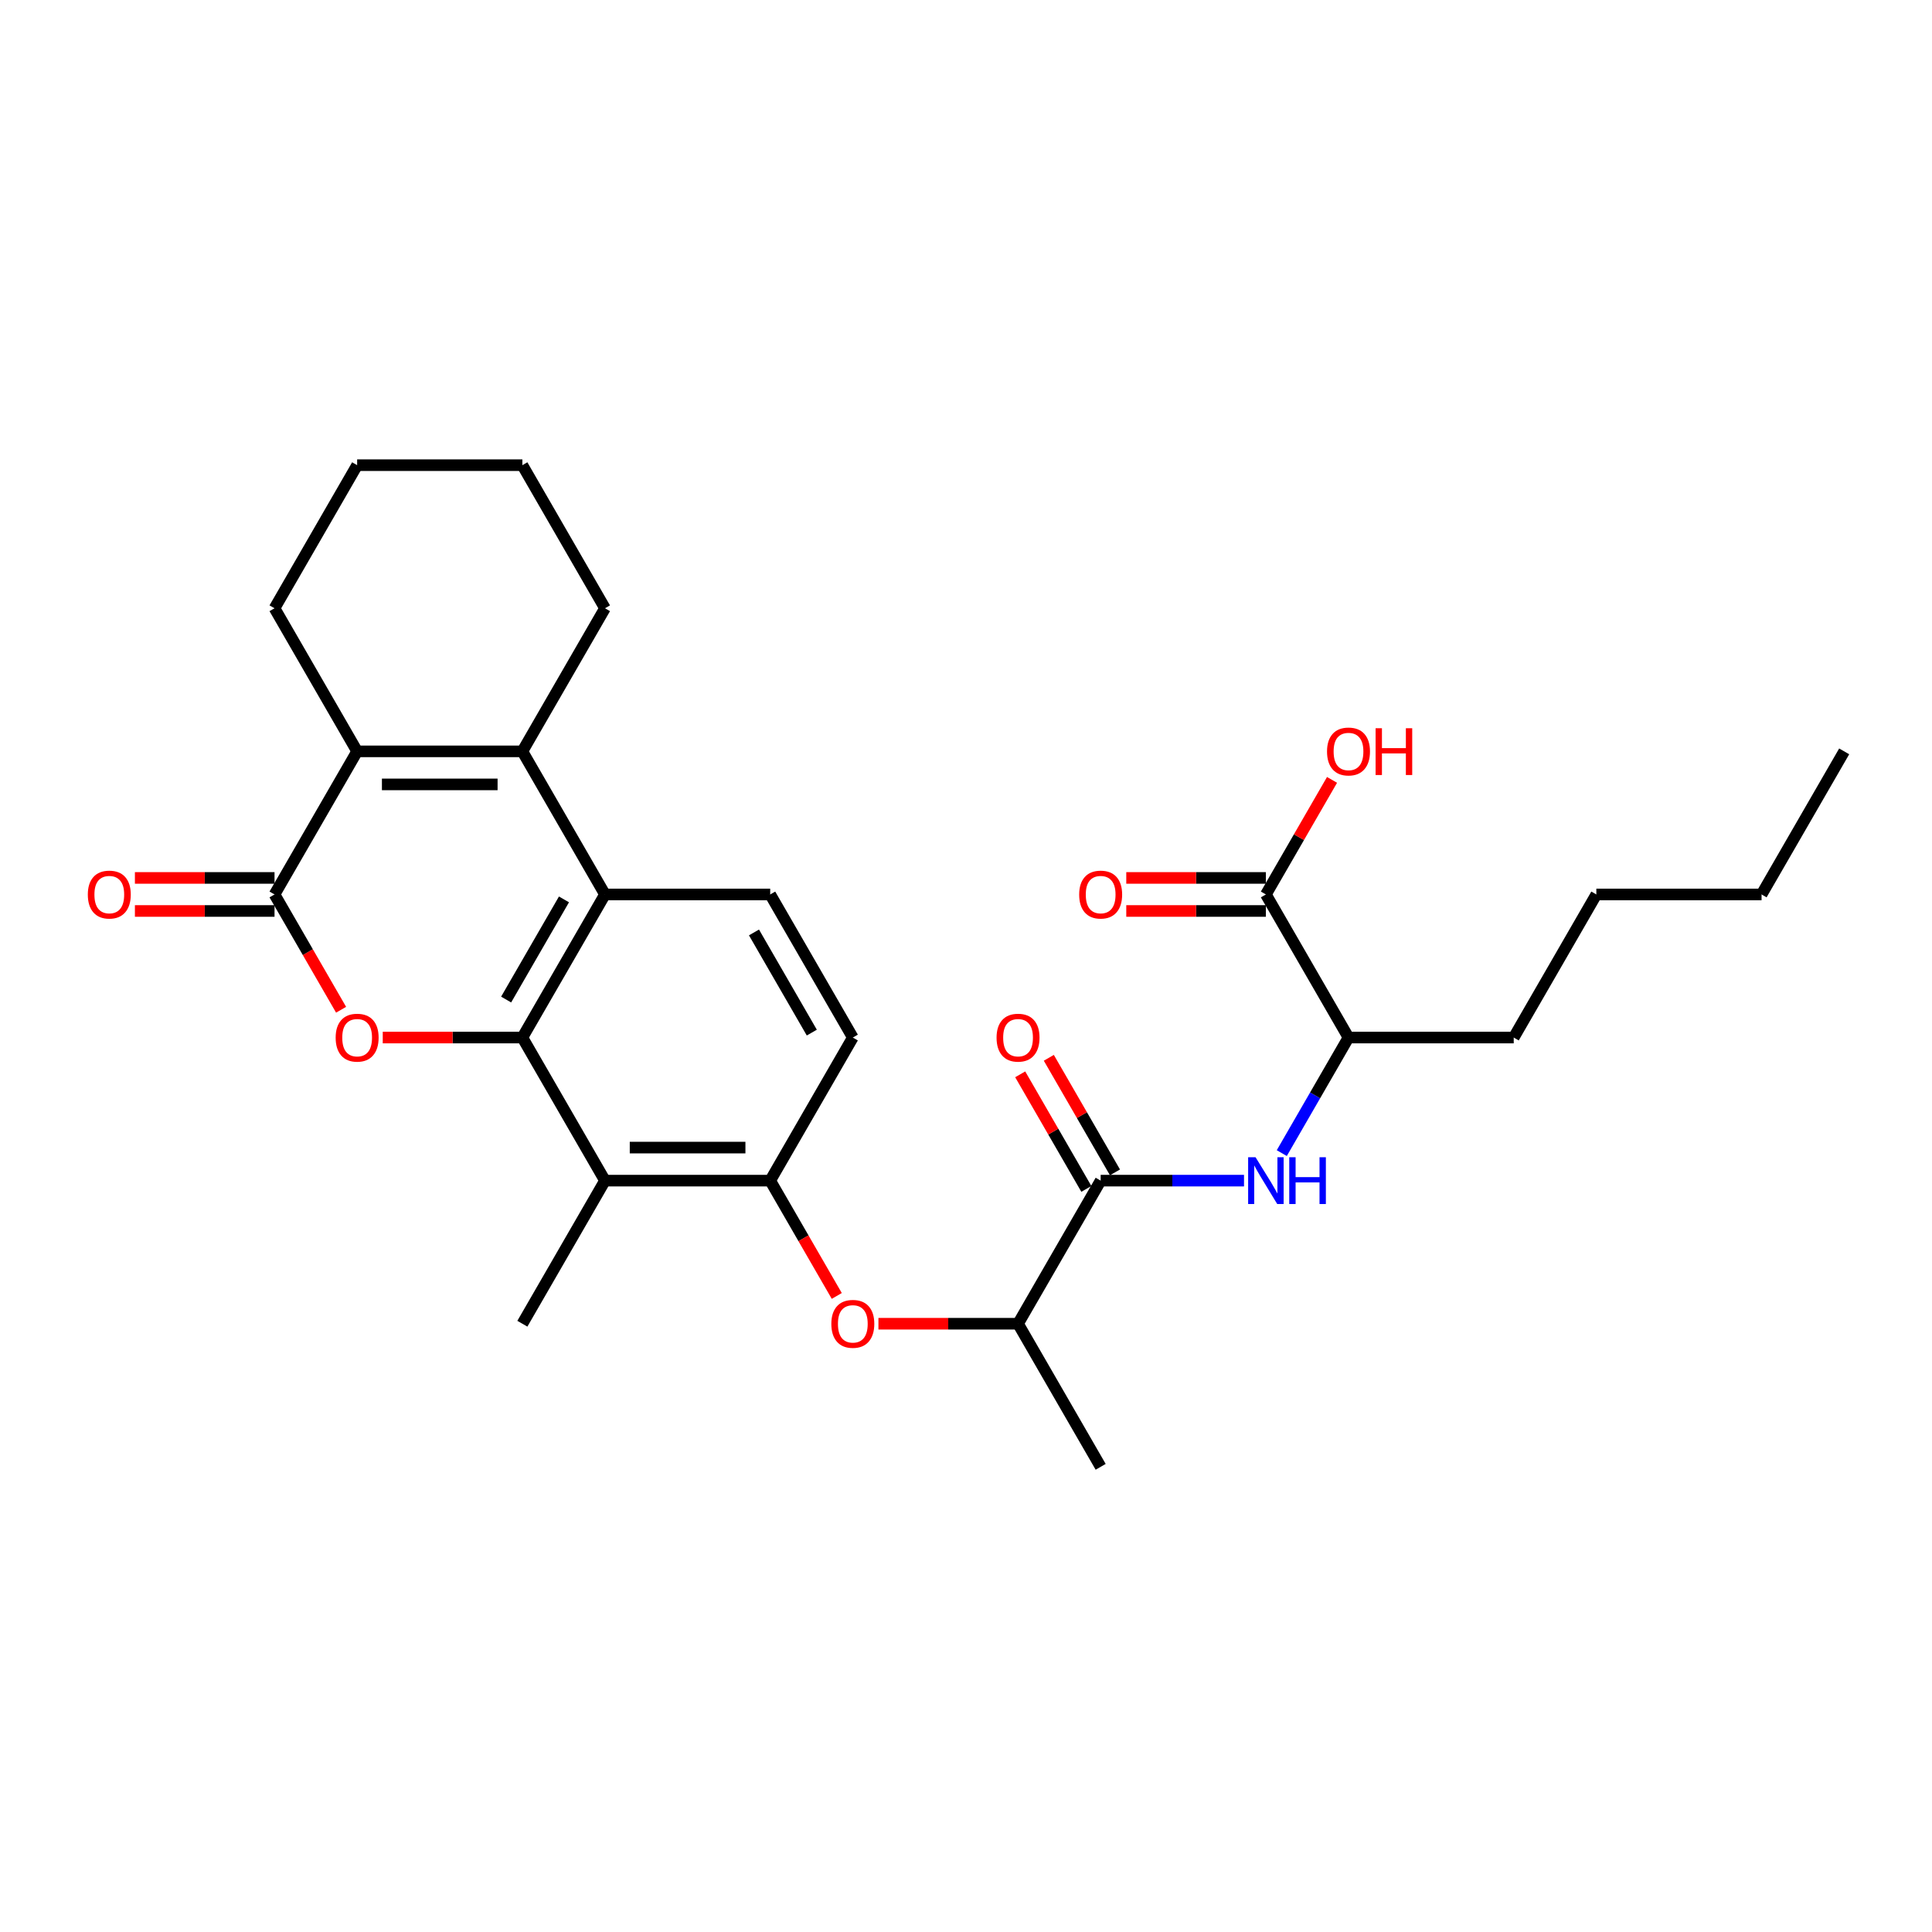<?xml version='1.0' encoding='iso-8859-1'?>
<svg version='1.1' baseProfile='full'
              xmlns='http://www.w3.org/2000/svg'
                      xmlns:rdkit='http://www.rdkit.org/xml'
                      xmlns:xlink='http://www.w3.org/1999/xlink'
                  xml:space='preserve'
width='1000px' height='1000px' viewBox='0 0 1000 1000'>
<!-- END OF HEADER -->
<rect style='opacity:1.0;fill:#FFFFFF;stroke:none' width='1000' height='1000' x='0' y='0'> </rect>
<path class='bond-0' d='M 270.375,537.032 L 234.243,537.032' style='fill:none;fill-rule:evenodd;stroke:#000000;stroke-width:6px;stroke-linecap:butt;stroke-linejoin:miter;stroke-opacity:1' />
<path class='bond-0' d='M 234.243,537.032 L 198.11,537.032' style='fill:none;fill-rule:evenodd;stroke:#FF0000;stroke-width:6px;stroke-linecap:butt;stroke-linejoin:miter;stroke-opacity:1' />
<path class='bond-3' d='M 270.375,537.032 L 313.136,462.968' style='fill:none;fill-rule:evenodd;stroke:#000000;stroke-width:6px;stroke-linecap:butt;stroke-linejoin:miter;stroke-opacity:1' />
<path class='bond-3' d='M 261.977,517.37 L 291.909,465.526' style='fill:none;fill-rule:evenodd;stroke:#000000;stroke-width:6px;stroke-linecap:butt;stroke-linejoin:miter;stroke-opacity:1' />
<path class='bond-5' d='M 270.375,537.032 L 313.136,611.095' style='fill:none;fill-rule:evenodd;stroke:#000000;stroke-width:6px;stroke-linecap:butt;stroke-linejoin:miter;stroke-opacity:1' />
<path class='bond-1' d='M 176.549,522.647 L 159.321,492.808' style='fill:none;fill-rule:evenodd;stroke:#FF0000;stroke-width:6px;stroke-linecap:butt;stroke-linejoin:miter;stroke-opacity:1' />
<path class='bond-1' d='M 159.321,492.808 L 142.094,462.968' style='fill:none;fill-rule:evenodd;stroke:#000000;stroke-width:6px;stroke-linecap:butt;stroke-linejoin:miter;stroke-opacity:1' />
<path class='bond-14' d='M 142.094,454.416 L 105.961,454.416' style='fill:none;fill-rule:evenodd;stroke:#000000;stroke-width:6px;stroke-linecap:butt;stroke-linejoin:miter;stroke-opacity:1' />
<path class='bond-14' d='M 105.961,454.416 L 69.828,454.416' style='fill:none;fill-rule:evenodd;stroke:#FF0000;stroke-width:6px;stroke-linecap:butt;stroke-linejoin:miter;stroke-opacity:1' />
<path class='bond-14' d='M 142.094,471.52 L 105.961,471.52' style='fill:none;fill-rule:evenodd;stroke:#000000;stroke-width:6px;stroke-linecap:butt;stroke-linejoin:miter;stroke-opacity:1' />
<path class='bond-14' d='M 105.961,471.52 L 69.828,471.52' style='fill:none;fill-rule:evenodd;stroke:#FF0000;stroke-width:6px;stroke-linecap:butt;stroke-linejoin:miter;stroke-opacity:1' />
<path class='bond-30' d='M 142.094,462.968 L 184.854,388.905' style='fill:none;fill-rule:evenodd;stroke:#000000;stroke-width:6px;stroke-linecap:butt;stroke-linejoin:miter;stroke-opacity:1' />
<path class='bond-2' d='M 270.375,388.905 L 313.136,462.968' style='fill:none;fill-rule:evenodd;stroke:#000000;stroke-width:6px;stroke-linecap:butt;stroke-linejoin:miter;stroke-opacity:1' />
<path class='bond-4' d='M 270.375,388.905 L 184.854,388.905' style='fill:none;fill-rule:evenodd;stroke:#000000;stroke-width:6px;stroke-linecap:butt;stroke-linejoin:miter;stroke-opacity:1' />
<path class='bond-4' d='M 257.547,406.009 L 197.682,406.009' style='fill:none;fill-rule:evenodd;stroke:#000000;stroke-width:6px;stroke-linecap:butt;stroke-linejoin:miter;stroke-opacity:1' />
<path class='bond-19' d='M 270.375,388.905 L 313.136,314.841' style='fill:none;fill-rule:evenodd;stroke:#000000;stroke-width:6px;stroke-linecap:butt;stroke-linejoin:miter;stroke-opacity:1' />
<path class='bond-11' d='M 313.136,462.968 L 398.657,462.968' style='fill:none;fill-rule:evenodd;stroke:#000000;stroke-width:6px;stroke-linecap:butt;stroke-linejoin:miter;stroke-opacity:1' />
<path class='bond-20' d='M 184.854,388.905 L 142.094,314.841' style='fill:none;fill-rule:evenodd;stroke:#000000;stroke-width:6px;stroke-linecap:butt;stroke-linejoin:miter;stroke-opacity:1' />
<path class='bond-7' d='M 313.136,611.095 L 398.657,611.095' style='fill:none;fill-rule:evenodd;stroke:#000000;stroke-width:6px;stroke-linecap:butt;stroke-linejoin:miter;stroke-opacity:1' />
<path class='bond-7' d='M 325.964,593.991 L 385.829,593.991' style='fill:none;fill-rule:evenodd;stroke:#000000;stroke-width:6px;stroke-linecap:butt;stroke-linejoin:miter;stroke-opacity:1' />
<path class='bond-21' d='M 313.136,611.095 L 270.375,685.159' style='fill:none;fill-rule:evenodd;stroke:#000000;stroke-width:6px;stroke-linecap:butt;stroke-linejoin:miter;stroke-opacity:1' />
<path class='bond-6' d='M 569.7,611.095 L 526.939,685.159' style='fill:none;fill-rule:evenodd;stroke:#000000;stroke-width:6px;stroke-linecap:butt;stroke-linejoin:miter;stroke-opacity:1' />
<path class='bond-8' d='M 569.7,611.095 L 606.799,611.095' style='fill:none;fill-rule:evenodd;stroke:#000000;stroke-width:6px;stroke-linecap:butt;stroke-linejoin:miter;stroke-opacity:1' />
<path class='bond-8' d='M 606.799,611.095 L 643.898,611.095' style='fill:none;fill-rule:evenodd;stroke:#0000FF;stroke-width:6px;stroke-linecap:butt;stroke-linejoin:miter;stroke-opacity:1' />
<path class='bond-16' d='M 577.106,606.819 L 559.987,577.168' style='fill:none;fill-rule:evenodd;stroke:#000000;stroke-width:6px;stroke-linecap:butt;stroke-linejoin:miter;stroke-opacity:1' />
<path class='bond-16' d='M 559.987,577.168 L 542.868,547.517' style='fill:none;fill-rule:evenodd;stroke:#FF0000;stroke-width:6px;stroke-linecap:butt;stroke-linejoin:miter;stroke-opacity:1' />
<path class='bond-16' d='M 562.293,615.371 L 545.174,585.72' style='fill:none;fill-rule:evenodd;stroke:#000000;stroke-width:6px;stroke-linecap:butt;stroke-linejoin:miter;stroke-opacity:1' />
<path class='bond-16' d='M 545.174,585.72 L 528.055,556.069' style='fill:none;fill-rule:evenodd;stroke:#FF0000;stroke-width:6px;stroke-linecap:butt;stroke-linejoin:miter;stroke-opacity:1' />
<path class='bond-9' d='M 398.657,611.095 L 415.885,640.935' style='fill:none;fill-rule:evenodd;stroke:#000000;stroke-width:6px;stroke-linecap:butt;stroke-linejoin:miter;stroke-opacity:1' />
<path class='bond-9' d='M 415.885,640.935 L 433.113,670.774' style='fill:none;fill-rule:evenodd;stroke:#FF0000;stroke-width:6px;stroke-linecap:butt;stroke-linejoin:miter;stroke-opacity:1' />
<path class='bond-15' d='M 398.657,611.095 L 441.418,537.032' style='fill:none;fill-rule:evenodd;stroke:#000000;stroke-width:6px;stroke-linecap:butt;stroke-linejoin:miter;stroke-opacity:1' />
<path class='bond-13' d='M 663.447,596.848 L 680.714,566.94' style='fill:none;fill-rule:evenodd;stroke:#0000FF;stroke-width:6px;stroke-linecap:butt;stroke-linejoin:miter;stroke-opacity:1' />
<path class='bond-13' d='M 680.714,566.94 L 697.982,537.032' style='fill:none;fill-rule:evenodd;stroke:#000000;stroke-width:6px;stroke-linecap:butt;stroke-linejoin:miter;stroke-opacity:1' />
<path class='bond-12' d='M 454.674,685.159 L 490.806,685.159' style='fill:none;fill-rule:evenodd;stroke:#FF0000;stroke-width:6px;stroke-linecap:butt;stroke-linejoin:miter;stroke-opacity:1' />
<path class='bond-12' d='M 490.806,685.159 L 526.939,685.159' style='fill:none;fill-rule:evenodd;stroke:#000000;stroke-width:6px;stroke-linecap:butt;stroke-linejoin:miter;stroke-opacity:1' />
<path class='bond-10' d='M 655.221,462.968 L 697.982,537.032' style='fill:none;fill-rule:evenodd;stroke:#000000;stroke-width:6px;stroke-linecap:butt;stroke-linejoin:miter;stroke-opacity:1' />
<path class='bond-17' d='M 655.221,454.416 L 619.088,454.416' style='fill:none;fill-rule:evenodd;stroke:#000000;stroke-width:6px;stroke-linecap:butt;stroke-linejoin:miter;stroke-opacity:1' />
<path class='bond-17' d='M 619.088,454.416 L 582.956,454.416' style='fill:none;fill-rule:evenodd;stroke:#FF0000;stroke-width:6px;stroke-linecap:butt;stroke-linejoin:miter;stroke-opacity:1' />
<path class='bond-17' d='M 655.221,471.52 L 619.088,471.52' style='fill:none;fill-rule:evenodd;stroke:#000000;stroke-width:6px;stroke-linecap:butt;stroke-linejoin:miter;stroke-opacity:1' />
<path class='bond-17' d='M 619.088,471.52 L 582.956,471.52' style='fill:none;fill-rule:evenodd;stroke:#FF0000;stroke-width:6px;stroke-linecap:butt;stroke-linejoin:miter;stroke-opacity:1' />
<path class='bond-18' d='M 655.221,462.968 L 672.34,433.317' style='fill:none;fill-rule:evenodd;stroke:#000000;stroke-width:6px;stroke-linecap:butt;stroke-linejoin:miter;stroke-opacity:1' />
<path class='bond-18' d='M 672.34,433.317 L 689.459,403.666' style='fill:none;fill-rule:evenodd;stroke:#FF0000;stroke-width:6px;stroke-linecap:butt;stroke-linejoin:miter;stroke-opacity:1' />
<path class='bond-29' d='M 398.657,462.968 L 441.418,537.032' style='fill:none;fill-rule:evenodd;stroke:#000000;stroke-width:6px;stroke-linecap:butt;stroke-linejoin:miter;stroke-opacity:1' />
<path class='bond-29' d='M 390.259,482.63 L 420.191,534.474' style='fill:none;fill-rule:evenodd;stroke:#000000;stroke-width:6px;stroke-linecap:butt;stroke-linejoin:miter;stroke-opacity:1' />
<path class='bond-23' d='M 526.939,685.159 L 569.7,759.223' style='fill:none;fill-rule:evenodd;stroke:#000000;stroke-width:6px;stroke-linecap:butt;stroke-linejoin:miter;stroke-opacity:1' />
<path class='bond-22' d='M 697.982,537.032 L 783.503,537.032' style='fill:none;fill-rule:evenodd;stroke:#000000;stroke-width:6px;stroke-linecap:butt;stroke-linejoin:miter;stroke-opacity:1' />
<path class='bond-25' d='M 313.136,314.841 L 270.375,240.777' style='fill:none;fill-rule:evenodd;stroke:#000000;stroke-width:6px;stroke-linecap:butt;stroke-linejoin:miter;stroke-opacity:1' />
<path class='bond-31' d='M 142.094,314.841 L 184.854,240.777' style='fill:none;fill-rule:evenodd;stroke:#000000;stroke-width:6px;stroke-linecap:butt;stroke-linejoin:miter;stroke-opacity:1' />
<path class='bond-24' d='M 783.503,537.032 L 826.264,462.968' style='fill:none;fill-rule:evenodd;stroke:#000000;stroke-width:6px;stroke-linecap:butt;stroke-linejoin:miter;stroke-opacity:1' />
<path class='bond-26' d='M 826.264,462.968 L 911.785,462.968' style='fill:none;fill-rule:evenodd;stroke:#000000;stroke-width:6px;stroke-linecap:butt;stroke-linejoin:miter;stroke-opacity:1' />
<path class='bond-27' d='M 270.375,240.777 L 184.854,240.777' style='fill:none;fill-rule:evenodd;stroke:#000000;stroke-width:6px;stroke-linecap:butt;stroke-linejoin:miter;stroke-opacity:1' />
<path class='bond-28' d='M 911.785,462.968 L 954.545,388.905' style='fill:none;fill-rule:evenodd;stroke:#000000;stroke-width:6px;stroke-linecap:butt;stroke-linejoin:miter;stroke-opacity:1' />
<path  class='atom-1' d='M 173.736 537.1
Q 173.736 531.285, 176.61 528.035
Q 179.483 524.785, 184.854 524.785
Q 190.225 524.785, 193.098 528.035
Q 195.972 531.285, 195.972 537.1
Q 195.972 542.984, 193.064 546.337
Q 190.157 549.655, 184.854 549.655
Q 179.518 549.655, 176.61 546.337
Q 173.736 543.018, 173.736 537.1
M 184.854 546.918
Q 188.549 546.918, 190.533 544.455
Q 192.551 541.958, 192.551 537.1
Q 192.551 532.345, 190.533 529.951
Q 188.549 527.522, 184.854 527.522
Q 181.16 527.522, 179.141 529.916
Q 177.157 532.311, 177.157 537.1
Q 177.157 541.992, 179.141 544.455
Q 181.16 546.918, 184.854 546.918
' fill='#FF0000'/>
<path  class='atom-9' d='M 649.867 598.986
L 657.804 611.814
Q 658.591 613.079, 659.856 615.371
Q 661.122 617.663, 661.19 617.8
L 661.19 598.986
L 664.406 598.986
L 664.406 623.205
L 661.088 623.205
L 652.57 609.18
Q 651.578 607.538, 650.517 605.656
Q 649.491 603.775, 649.183 603.193
L 649.183 623.205
L 646.036 623.205
L 646.036 598.986
L 649.867 598.986
' fill='#0000FF'/>
<path  class='atom-9' d='M 667.314 598.986
L 670.598 598.986
L 670.598 609.282
L 682.981 609.282
L 682.981 598.986
L 686.265 598.986
L 686.265 623.205
L 682.981 623.205
L 682.981 612.019
L 670.598 612.019
L 670.598 623.205
L 667.314 623.205
L 667.314 598.986
' fill='#0000FF'/>
<path  class='atom-10' d='M 430.3 685.227
Q 430.3 679.412, 433.174 676.162
Q 436.047 672.912, 441.418 672.912
Q 446.789 672.912, 449.662 676.162
Q 452.536 679.412, 452.536 685.227
Q 452.536 691.111, 449.628 694.464
Q 446.72 697.782, 441.418 697.782
Q 436.081 697.782, 433.174 694.464
Q 430.3 691.145, 430.3 685.227
M 441.418 695.045
Q 445.112 695.045, 447.097 692.582
Q 449.115 690.085, 449.115 685.227
Q 449.115 680.472, 447.097 678.078
Q 445.112 675.649, 441.418 675.649
Q 437.723 675.649, 435.705 678.044
Q 433.721 680.438, 433.721 685.227
Q 433.721 690.119, 435.705 692.582
Q 437.723 695.045, 441.418 695.045
' fill='#FF0000'/>
<path  class='atom-15' d='M 45.455 463.037
Q 45.455 457.221, 48.328 453.971
Q 51.202 450.722, 56.572 450.722
Q 61.943 450.722, 64.817 453.971
Q 67.69 457.221, 67.69 463.037
Q 67.69 468.92, 64.782 472.273
Q 61.875 475.591, 56.572 475.591
Q 51.236 475.591, 48.328 472.273
Q 45.455 468.955, 45.455 463.037
M 56.572 472.854
Q 60.267 472.854, 62.251 470.391
Q 64.269 467.894, 64.269 463.037
Q 64.269 458.282, 62.251 455.887
Q 60.267 453.458, 56.572 453.458
Q 52.878 453.458, 50.859 455.853
Q 48.875 458.247, 48.875 463.037
Q 48.875 467.928, 50.859 470.391
Q 52.878 472.854, 56.572 472.854
' fill='#FF0000'/>
<path  class='atom-17' d='M 515.821 537.1
Q 515.821 531.285, 518.695 528.035
Q 521.568 524.785, 526.939 524.785
Q 532.31 524.785, 535.183 528.035
Q 538.057 531.285, 538.057 537.1
Q 538.057 542.984, 535.149 546.337
Q 532.242 549.655, 526.939 549.655
Q 521.603 549.655, 518.695 546.337
Q 515.821 543.018, 515.821 537.1
M 526.939 546.918
Q 530.634 546.918, 532.618 544.455
Q 534.636 541.958, 534.636 537.1
Q 534.636 532.345, 532.618 529.951
Q 530.634 527.522, 526.939 527.522
Q 523.245 527.522, 521.226 529.916
Q 519.242 532.311, 519.242 537.1
Q 519.242 541.992, 521.226 544.455
Q 523.245 546.918, 526.939 546.918
' fill='#FF0000'/>
<path  class='atom-18' d='M 558.582 463.037
Q 558.582 457.221, 561.456 453.971
Q 564.329 450.722, 569.7 450.722
Q 575.071 450.722, 577.944 453.971
Q 580.818 457.221, 580.818 463.037
Q 580.818 468.92, 577.91 472.273
Q 575.002 475.591, 569.7 475.591
Q 564.363 475.591, 561.456 472.273
Q 558.582 468.955, 558.582 463.037
M 569.7 472.854
Q 573.394 472.854, 575.378 470.391
Q 577.397 467.894, 577.397 463.037
Q 577.397 458.282, 575.378 455.887
Q 573.394 453.458, 569.7 453.458
Q 566.005 453.458, 563.987 455.853
Q 562.003 458.247, 562.003 463.037
Q 562.003 467.928, 563.987 470.391
Q 566.005 472.854, 569.7 472.854
' fill='#FF0000'/>
<path  class='atom-19' d='M 686.864 388.973
Q 686.864 383.158, 689.737 379.908
Q 692.611 376.658, 697.982 376.658
Q 703.352 376.658, 706.226 379.908
Q 709.099 383.158, 709.099 388.973
Q 709.099 394.857, 706.192 398.209
Q 703.284 401.528, 697.982 401.528
Q 692.645 401.528, 689.737 398.209
Q 686.864 394.891, 686.864 388.973
M 697.982 398.791
Q 701.676 398.791, 703.66 396.328
Q 705.679 393.831, 705.679 388.973
Q 705.679 384.218, 703.66 381.823
Q 701.676 379.395, 697.982 379.395
Q 694.287 379.395, 692.269 381.789
Q 690.285 384.184, 690.285 388.973
Q 690.285 393.865, 692.269 396.328
Q 694.287 398.791, 697.982 398.791
' fill='#FF0000'/>
<path  class='atom-19' d='M 712.007 376.932
L 715.291 376.932
L 715.291 387.228
L 727.675 387.228
L 727.675 376.932
L 730.959 376.932
L 730.959 401.151
L 727.675 401.151
L 727.675 389.965
L 715.291 389.965
L 715.291 401.151
L 712.007 401.151
L 712.007 376.932
' fill='#FF0000'/>
</svg>
